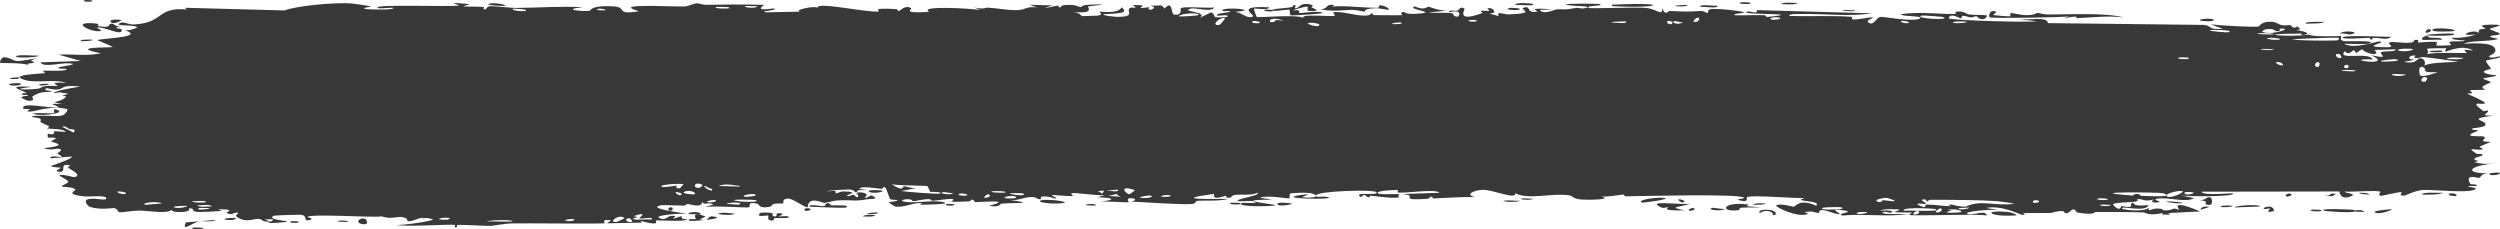 <svg width="218" height="20" viewBox="0 0 218 20" fill="none" xmlns="http://www.w3.org/2000/svg">
<path d="M16.869 19.84C17.004 19.815 17.546 19.877 17.78 19.866C17.515 20.134 16.383 19.932 16.869 19.84ZM40.962 0.358C40.767 0.425 40.572 0.491 40.377 0.557C40.932 0.6 41.675 0.552 42.188 0.615C42.272 0.625 42.055 0.817 42.253 0.826C42.452 0.834 42.413 0.572 42.702 0.544C43.028 0.513 44.516 0.696 45.029 0.692C46.952 0.674 48.892 0.524 50.825 0.633C48.829 0.827 50.841 1.025 51.398 0.941C51.522 0.921 51.5 0.433 53.498 0.556C54.769 0.634 53.598 1.332 55.714 0.982C54.088 0.494 55.684 0.528 56.963 0.512C57.185 0.509 58.964 0.583 59.745 0.561C60.015 0.553 60.426 0.298 60.783 0.291C61.028 0.287 61.214 0.426 61.578 0.419C63.268 0.388 64.95 0.377 66.644 0.424C65.646 1.081 67.428 0.704 67.507 0.736C67.913 0.914 66.075 0.965 66.802 1.076C67.82 1.056 68.828 1.035 69.84 1.015C69.005 0.934 70.946 0.462 71.299 0.677C71.142 0.097 75.914 1.182 76.641 0.988C76.792 0.947 75.803 0.66 78.101 0.792C78.35 0.806 78.255 0.981 78.386 0.965C78.465 0.955 78.931 0.399 79.439 0.706C79.622 0.818 78.445 1.184 81.035 1.037C80.003 0.471 84.625 0.73 85.465 0.872C85.294 0.796 85.127 0.72 84.958 0.644C85.793 0.849 85.952 0.657 86.14 0.667C86.907 0.709 87.945 0.903 88.657 0.886C89.493 0.865 89.496 0.513 90.463 0.65C90.234 0.572 90.004 0.495 89.774 0.417C90.446 0.436 91.101 0.454 91.778 0.473C90.224 0.939 92.113 0.495 92.238 0.485C92.437 0.468 92.152 0.659 92.483 0.635C92.517 0.632 92.469 0.452 92.978 0.432C94.042 0.39 93.871 0.616 94.317 0.613C94.359 0.612 94.215 0.45 94.992 0.412C97.451 0.29 94.982 0.536 94.885 0.559C94.763 0.588 95.598 1.265 93.518 1.025C94.215 1.101 94.283 1.401 94.364 1.408C94.435 1.414 95.654 1.372 95.72 1.362C96.316 1.26 95.791 1.055 95.907 1.019C96.004 0.989 97.456 1.256 97.806 0.64C98.512 1.208 97.391 1.156 96.231 1.243C96.063 1.36 97.338 1.473 97.413 1.473C99.083 1.472 98.158 1.005 98.522 0.706C98.714 0.55 99.389 0.869 98.765 0.45C100.268 0.406 99.356 0.648 99.454 0.684C99.6 0.737 100.124 0.617 100.193 0.633C100.29 0.657 99.951 0.802 100.336 0.853C100.4 0.86 101.02 0.611 100.22 0.491C101.289 0.527 101.198 0.314 101.559 0.743C102.288 -0.068 102.087 1.222 102.373 1.268C103.132 1.388 102.918 0.751 102.956 0.72C103.187 0.557 104.648 0.673 105.449 0.671C105.633 0.671 105.784 0.664 105.881 0.648C105.821 0.778 105.659 0.835 105.449 0.851C104.931 0.892 104.111 0.678 103.874 0.742C102.775 1.038 105.42 0.971 104.623 1.547C104.899 1.416 105.175 1.285 105.449 1.154C105.507 1.127 105.564 1.1 105.622 1.072C106.239 1.443 105.369 1.605 107.021 1.469C107.292 1.149 105.853 1.52 106.141 1.268C106.313 1.12 107.269 1.088 107.287 1.01C107.306 0.916 106.443 1.028 106.579 0.883C106.877 0.572 110.023 0.868 107.626 1.038C108.283 1.033 108.645 1.652 109.224 1.459C109.597 1.334 107.495 0.479 110.649 0.635C110.717 0.928 109.391 0.722 109.354 0.744C109.306 0.776 109.547 1.437 109.589 1.469C109.731 1.577 112.971 1.223 113.653 1.555C113.39 1.173 116.087 1.487 116.395 1.37C116.475 1.338 116.179 1.105 116.263 1.08C116.797 0.933 118.197 1.35 118.869 1.361C119.608 1.373 119.513 1.171 119.555 1.171C119.878 1.183 119.62 1.319 119.817 1.319C120.105 1.318 122.183 1.346 122.279 1.318C122.309 1.309 121.975 1.078 122.421 1.035C122.499 1.027 122.444 1.3 123.782 1.182C125.381 1.04 122.668 0.842 123.333 0.556C124.366 0.964 124.329 0.56 124.606 0.592C124.699 0.603 125.424 0.946 126.205 0.925C125.647 0.981 125.072 1.036 124.522 1.092C125.06 1.152 126.151 1.078 126.597 1.146C126.817 1.179 126.636 1.461 127.113 1.453C127.213 1.45 127.617 0.763 126.365 1.071C126.265 0.826 126.862 0.986 127.136 0.916C127.176 0.905 127.346 0.495 127.703 0.75C127.785 0.813 126.868 2.009 129.251 1.143C129.327 1.115 129.062 0.966 129.136 0.935C129.184 0.914 129.801 0.974 129.868 0.953C129.938 0.93 129.641 0.767 129.724 0.734C130.148 0.569 130.702 1.217 129.83 1.168C130.122 1.248 130.413 1.328 130.703 1.408C130.394 0.919 131.156 1.271 131.557 1.256C134.142 1.159 132.41 0.841 132.855 0.677C133.565 0.413 133.013 1.249 134.08 0.998C134.175 0.975 132.904 0.619 135.392 0.82C135.027 0.834 134.66 0.847 134.291 0.861C134.507 1.334 135.612 0.829 135.704 0.822C136.689 0.757 136.029 0.928 137.475 0.684C137.606 0.662 137.892 0.779 138.171 0.721C139.325 0.481 136.647 0.575 136.578 0.384C136.54 0.29 139.418 0.314 139.512 0.358C139.928 0.556 138.215 0.445 138.541 0.69C138.651 0.777 142.76 0.599 143.578 0.694C144.53 0.805 144.947 1.446 144.956 0.726C145.226 1.433 145.463 0.95 145.585 0.955C147.044 1.021 147.06 1.028 148.308 0.96C148.585 0.945 148.823 1.16 148.921 1.124C148.979 1.102 148.872 0.872 149.152 0.801C149.539 0.705 151.876 0.941 152.051 1.068C152.223 1.194 151.065 1.123 151.273 1.331C152.109 1.352 152.919 1.301 153.764 1.323C154.117 1.332 153.936 1.479 154.088 1.481C154.154 1.483 155.361 1.355 155.313 1.301C155.192 1.175 151.448 1.26 152.434 1.004C152.625 0.955 153.295 1.291 153.188 0.882C156.54 0.975 159.883 1.068 163.231 1.16C161.308 1.466 159.144 1.193 157.129 1.221C156.85 1.225 155.921 1.185 156.034 1.392C157.747 1.446 159.876 1.338 161.52 1.473C161.573 1.477 161.379 1.663 161.577 1.693C161.947 1.748 163.144 1.448 163.348 1.525C163.383 1.543 162.698 1.788 162.906 1.944C163.441 2.344 163.576 1.459 164.032 1.469C164.336 1.476 166.121 1.79 167 1.712C167.151 1.699 167.276 1.675 167.363 1.635C167.622 1.517 167.373 1.468 167 1.434C166.469 1.386 165.679 1.371 165.783 1.232C166.19 1.173 166.596 1.144 167 1.134C168.216 1.105 169.412 1.241 170.559 1.219C170.586 1.218 170.353 1.034 170.693 1.008C171.282 0.963 171.441 1.225 171.729 1.267C172.04 1.311 173.14 1.274 173.287 1.369C173.306 1.382 173.083 1.641 173.049 1.649C172.568 1.756 172.398 1.419 172.355 1.414C172.192 1.402 172.032 1.531 171.883 1.523C171.637 1.51 171.501 1.391 171.174 1.38C170.952 1.372 171.167 1.602 170.952 1.591C170.874 1.587 170.019 1.063 169.937 1.597C169.912 1.766 176.906 1.982 177.602 1.848C177.006 1.783 176.402 1.719 175.805 1.655C177.02 1.811 178.485 1.384 178.588 2.016C183.101 2.068 187.616 2.119 192.127 2.171C192.934 2.225 192.489 2.631 193.818 2.513C193.475 2.384 193.131 2.254 192.79 2.125C193.47 2.216 196.481 2.393 196.967 2.309C197.032 2.298 197.116 1.931 197.871 1.899C198.533 1.871 198.65 2.146 199.001 2.199C199.301 2.243 199.641 2.171 199.727 2.186C199.793 2.198 199.82 2.366 199.987 2.396C200.508 2.487 200.085 2.012 200.599 2.557C200.469 2.578 200.351 2.598 200.225 2.619C200.593 2.667 201.068 2.776 201.164 2.881C201.191 2.909 201.194 2.936 201.164 2.963C201.119 3.002 201.004 3.038 200.784 3.067C200.624 3.088 200.762 2.925 200.642 2.926C196.168 2.955 199.476 3.252 201.164 3.043C201.222 3.036 201.278 3.028 201.332 3.02C201.748 3.261 204.084 3.114 204.16 3.161C204.268 3.23 203.87 3.423 204.391 3.59C204.497 3.625 207.626 3.49 206.497 3.811C206.264 3.877 204.77 3.807 204.409 3.817C205.26 4.328 207.248 3.595 207.471 3.614C208.374 3.694 205.739 4.058 207.77 4.117C209.329 4.163 207.869 3.821 208.466 3.675C208.805 3.593 210.573 3.97 210.525 3.482C211.132 3.43 210.776 3.688 210.852 3.707C210.865 3.71 210.917 3.707 210.995 3.702C211.339 3.678 212.19 3.596 212.506 3.68C212.553 3.693 212.406 3.946 212.454 3.967C212.549 4.002 213.7 3.952 213.746 3.93C213.776 3.915 213.501 3.694 213.614 3.64C213.746 3.578 214.853 3.63 214.915 3.566C215.001 3.471 213.633 3.534 213.861 3.286C214.492 3.348 215.519 3.183 215.935 2.983C215.833 3.04 215.222 3.048 215.01 3.028C215.11 2.665 216.422 2.67 215.973 2.957C216.258 2.803 216.064 2.721 216.225 2.575C216.266 2.538 216.672 2.531 216.75 2.468C216.76 2.455 216.342 2.318 216.426 2.244C216.578 2.111 217.806 2.141 217.907 2.176C218.19 2.275 217.188 2.395 217.104 2.548C217.093 2.572 217.944 2.872 217.958 2.899C218.007 3.183 217.06 2.978 217.168 3.234C217.402 3.289 217.637 3.343 217.871 3.397C216.967 3.656 215.293 3.523 214.862 3.818C216.202 3.73 217.606 3.741 217.603 4.405C217.603 4.685 217.023 4.849 217.046 4.92C217.132 5.175 217.934 4.898 217.964 4.912C217.989 4.927 218 4.942 218 4.957C218 4.957 218 4.957 218 4.957C217.999 5.106 216.855 5.214 216.797 5.282C216.701 5.403 217.211 5.9 217.21 6.01C217.192 6.033 216.377 6.15 216.652 6.342C216.93 6.537 217.644 6.541 217.669 6.561C217.805 6.677 216.557 6.783 216.52 6.852C216.5 6.886 217.17 7.099 217.19 7.16C217.206 7.222 216.697 7.356 216.497 7.55C216.347 7.694 216.783 7.804 216.706 7.827C216.652 7.842 215.471 7.839 215.414 7.865C215.327 7.902 215.604 8.074 215.563 8.117C215.506 8.179 215.125 8.117 215.175 8.181C215.212 8.228 216.689 8.822 216.679 8.98C216.663 9.251 215.099 8.629 216.554 9.696C216.564 9.703 216.918 9.627 216.928 9.634C217.146 9.83 216.011 10.132 217.4 10.079C214.817 10.42 217.078 10.486 216.696 10.941C216.549 11.116 215.547 11.188 215.543 11.214C215.64 11.437 215.959 11.264 216.067 11.373C216.127 11.434 215.231 11.669 215.433 11.821C215.537 11.9 216.488 11.872 216.527 11.887C216.904 12.032 216.442 12.187 216.525 12.29C216.58 12.359 217.153 12.364 217.168 12.377C217.192 12.402 216.414 12.681 216.251 12.778C216.128 12.854 216.591 12.971 216.505 13.004C215.986 13.2 214.883 12.7 215.946 13.401C216.011 13.444 216.413 13.426 216.425 13.435C216.674 13.634 215.933 13.651 215.8 13.813C215.573 14.094 216.637 13.937 215.752 14.134C216.416 14.318 216.786 14.31 217.563 14.259C215.412 14.402 214.652 15.127 217.041 15.109C216.281 15.097 216.366 15.507 216.139 15.514C215.998 15.518 214.897 15.111 215.401 16.024C215.465 16.138 216.134 15.993 215.924 16.227C214.318 16.167 215.89 16.375 215.892 16.406C215.871 16.944 211.947 16.504 211.271 16.565C211.178 16.573 211.085 16.587 210.995 16.604C210.33 16.732 209.773 17.06 209.624 17.061C209.065 17.061 209.529 16.846 209.404 16.766C209.275 16.688 207.686 17.1 207.607 17.078C207.297 16.987 207.612 16.732 207.58 16.719C207.197 16.562 205.065 16.762 204.46 16.703C204.484 16.868 205.684 16.882 204.931 17.147C204.057 17.457 204.008 16.728 203.984 16.696C203.051 16.697 202.105 16.699 201.164 16.701C198.11 16.706 195.036 16.711 191.98 16.716C192.027 17.105 194.642 16.812 194.706 16.863C195.048 17.165 190.637 17.16 190.092 17.023C190.498 17.107 190.921 17.19 191.326 17.274C190.627 17.72 189.069 17.141 188.05 17.338C187.724 17.402 188.35 17.574 188.338 17.586C187.972 17.759 187.378 17.625 187.822 17.393C186.914 17.616 187.054 17.37 186.359 17.351C186.323 17.35 186.622 17.53 186.071 17.605C185.82 17.64 184.448 17.64 184.265 17.798C184.191 17.864 184.884 18.562 184.967 17.962C186.461 18.255 185.445 17.688 186.022 17.701C186.108 17.705 185.911 18.04 187.363 17.882C187.086 18.487 185.413 18.035 185.121 18.108C184.528 18.259 186.974 18.571 187.42 18.099C187.208 18.572 187.597 18.163 188.137 18.183C188.733 18.203 188.475 18.344 188.797 18.345C189.673 18.348 189.315 18.015 190.04 18.316C189.334 17.386 191.28 18.193 191.854 18.436C190.925 18.484 190.004 18.531 189.075 18.578C189.128 18.627 189.18 18.676 189.233 18.724C188.991 18.718 188.747 18.711 188.502 18.704C188.541 18.657 188.581 18.61 188.62 18.563C187.364 18.868 187.052 18.526 186.952 18.522C185.631 18.482 184.104 18.485 182.77 18.484C182.567 18.484 182.712 18.788 181.248 18.55C180.784 18.474 181.223 18.237 180.695 18.273C180.029 18.916 180.048 18.403 179.851 18.402C179.289 18.402 178.94 18.562 178.89 18.563C178.197 18.588 177.178 18.562 176.41 18.585C176.395 18.588 176.791 18.785 176.297 18.727C176.126 18.706 174.558 17.862 173.192 18.137C173.549 18.194 173.9 18.251 174.259 18.308C173.84 18.229 170.911 18.441 171.627 18.667C172.067 18.805 173.138 18.261 173.256 18.784C172.434 18.652 168.471 18.798 167 18.774C166.728 18.77 166.541 18.759 166.476 18.74C166.418 18.723 166.774 18.553 166.694 18.532C166.634 18.515 165.395 18.555 165.235 18.49C165.138 18.451 165.68 18.347 165.637 18.286C165.599 18.243 164.057 18.17 163.97 18.383C164.348 18.297 165.413 18.372 164.855 18.551C164.784 18.573 164.411 18.436 164.324 18.465C163.514 18.725 165.93 18.663 166.306 18.665C164.788 18.936 162.441 18.616 160.682 18.793C159.974 18.616 161.731 18.522 160.931 18.375C159.265 18.071 160.488 18.62 160.437 18.643C160.02 18.821 158.613 17.864 158.61 18.593C158.002 18.483 158.201 18.391 157.348 18.486C157.461 18.537 157.573 18.587 157.685 18.638C156.736 19.06 154.73 17.995 154.881 17.914C155.286 17.697 156.332 18.036 156.418 18.027C156.546 18.015 156.921 17.276 158.361 17.937C158.95 17.441 156.072 17.602 157.383 17.265C156.496 17.32 152.851 16.975 152.331 17.192C152.268 17.221 152.56 17.715 151.657 17.463C151.231 17.344 152.261 17.338 152.066 17.225C151.463 16.88 143.287 17.101 141.73 17.119C141.628 17.12 141.666 16.966 141.566 16.968C141.254 16.972 140.159 17.201 139.606 17.13C140.738 17.414 138.546 17.436 137.986 17.405C137.13 17.357 137.194 17.087 136.827 17.03C135.409 16.809 133.232 17.45 132.138 16.851C132.192 17.445 130.252 16.559 129.349 16.554C128.662 16.55 127.649 16.943 128.588 17.183C127.38 17.155 126.129 17.266 124.988 17.302C124.803 17.308 125.057 17.133 124.743 17.148C124.714 17.151 124.675 17.323 124.403 17.341C122.148 17.491 123.242 17.125 122.819 17.018C122.584 16.958 122.413 16.928 122.285 16.918C123.604 16.884 125.103 16.817 125.52 16.812C125.17 16.431 122.599 16.885 121.858 16.782C121.832 16.779 121.923 16.569 121.896 16.567C121.896 16.567 121.895 16.567 121.895 16.567C121.616 16.551 119.811 16.629 120.185 16.879C120.276 16.945 121.118 16.945 122.092 16.923C121.828 16.97 122.025 17.204 121.978 17.214C121.414 17.331 120.015 17.101 119.529 17.07C119.416 17.064 119.424 17.214 119.406 17.214C118.958 17.18 119.142 16.751 118.68 17.194C117.865 16.658 120.205 17.114 120.036 16.766C119.92 16.499 114.715 16.642 114.745 17.064C114.727 17.019 114.656 16.963 114.51 16.899C114.187 16.758 112.735 16.802 112.493 16.88C112.451 16.895 112.468 17.305 112.416 17.308C112.292 17.318 110.509 16.997 109.864 17.239C110.22 17.296 110.564 17.354 110.927 17.411C108.788 17.415 109.116 17.536 109.831 17.659C109.867 17.66 109.901 17.675 109.935 17.677C110.484 17.768 111.199 17.855 111.21 17.887C111.239 18.01 107.611 18.079 108.305 17.699C108.407 17.647 110.095 17.816 109.26 17.545C109.116 17.498 108.02 17.575 107.968 17.545C107.58 17.347 109.963 17.083 109.668 16.801C109.1 17.069 108.345 16.928 107.697 16.997C107.4 17.029 107.326 17.234 107.289 17.238C106.739 17.291 107.048 17.076 106.864 17.081C106.766 17.085 105.673 17.543 105.879 16.912C105.725 16.931 105.582 16.951 105.449 16.969C103.297 17.269 104.063 17.347 105.449 17.354C105.954 17.356 106.537 17.349 107.09 17.34C106.682 17.476 106.039 17.493 105.449 17.495C105.047 17.496 104.671 17.49 104.42 17.512C104.201 17.532 104.331 17.742 103.961 17.785C103.189 17.871 99.549 17.629 98.608 17.572C99.19 17.498 99.02 17.268 98.571 17.284C98.121 17.3 98.499 17.606 98.411 17.639C98.316 17.673 96.204 17.529 95.856 17.569C97.438 17.457 97.083 17.229 95.738 17.205C95.933 17.139 96.127 17.073 96.322 17.007C95.537 17.1 93.862 16.75 93.413 16.854C93.342 16.871 93.598 17.064 93.558 17.073C93.161 17.155 91.794 16.958 91.729 17.024C91.675 17.079 92.26 17.24 92.043 17.319C91.999 17.336 91.429 17.076 90.884 17.14C90.68 17.163 90.803 17.346 90.752 17.356C90.323 17.444 90.577 17.137 89.792 17.186C89.217 17.223 88.778 17.522 87.988 17.423C90.608 17.805 88.395 17.646 87.314 17.761C87.139 17.78 87.291 18.11 86.243 17.949C88.472 17.352 85.605 17.634 85.02 17.627C84.988 17.625 84.978 17.407 84.692 17.404C84.668 17.404 84.702 17.551 84.436 17.562C81.906 17.669 83.524 17.503 83.043 17.357C82.835 17.295 81.607 17.504 81.277 17.509C81.201 17.509 81.236 17.356 80.942 17.362C80.421 17.373 79.952 17.536 79.606 17.549C79.567 17.55 79.561 17.308 78.911 17.387C78.728 17.409 78.523 17.494 78.782 17.564C79.644 17.792 81.293 17.397 82.261 17.625C83.149 17.832 80.351 17.852 80.201 17.853C80.147 17.854 80.697 17.734 80.138 17.71C79.66 17.69 78.79 18.107 78.084 18.017C78.03 18.01 77.463 17.656 77.49 17.636C77.514 17.62 78.383 17.544 78.256 17.442C78.241 17.43 77.689 17.432 77.617 17.356C77.528 17.263 77.29 16.353 77.171 16.331C76.868 16.274 77.066 16.482 76.869 16.467C76.444 16.437 74.991 16.168 74.943 16.483C75.184 16.502 75.424 16.521 75.664 16.539C74.328 16.572 74.897 16.706 74.707 16.765C74.503 16.829 74.561 16.552 74.109 16.526C74.01 16.52 72.116 16.578 72.153 16.694C73.194 16.509 72.808 16.852 72.856 16.858C73.04 16.88 73.275 16.688 73.522 16.692C75.254 16.722 73.507 17.025 73.916 17.103C74.057 17.13 74.337 16.966 74.397 16.974C74.59 17.001 74.593 17.216 74.722 17.199C75.023 17.158 74.672 16.854 74.696 16.838C74.966 16.648 76.017 16.885 75.362 17.216C75.755 17.335 75.8 16.933 76.113 17.094C76.738 17.412 75.802 17.33 75.553 17.383C74.65 17.573 74.383 17.419 73.096 17.472C72.631 17.491 72.091 17.686 71.876 17.697C71.742 17.703 70.468 17.024 70.429 18.087C69.931 17.984 69.156 17.284 68.647 17.316C68.19 17.345 68.335 17.721 68.293 17.736C68.228 17.759 67.674 17.729 67.486 17.782C67.266 17.845 67.376 17.988 67.027 18.047C66.156 18.192 66.181 17.808 66.092 17.783C65.061 17.495 65.512 18.041 65.284 18.085C65.072 18.125 62.074 17.915 61.447 18.053C61.703 17.976 61.959 17.899 62.215 17.822C61.757 17.583 61.271 17.974 61.262 17.544C61.169 18.237 60.22 17.774 59.934 17.792C59.822 17.799 59.83 17.917 59.69 17.922C59.145 17.943 57.91 17.849 57.612 17.909C56.325 18.167 59.614 18.596 59.87 18.622C59.355 18.614 56.422 18.77 57.771 19.103C57.979 19.154 58.348 18.844 58.465 18.832C59.256 18.752 58.634 19.03 58.696 19.057C58.801 19.099 59.321 18.83 59.458 18.863C59.504 18.873 59.208 19.125 59.964 19.13C59.591 19.374 57.474 19.175 57.193 19.232C57.094 19.253 57.714 19.774 55.898 19.268C55.919 19.316 55.94 19.365 55.961 19.413C54.953 19.433 53.94 19.453 52.925 19.473C53.035 19.361 53.604 19.137 52.888 19.185C52.477 19.212 52.781 19.461 52.743 19.468C52.381 19.536 45.828 19.454 44.567 19.481C44.137 19.49 42.932 19.69 42.84 19.694C42.293 19.714 40.355 19.584 39.966 19.612C39.724 19.63 39.954 19.838 39.738 19.828C39.536 19.819 39.745 19.618 39.685 19.61C39.192 19.537 35.436 19.8 34.55 19.611C35.091 19.668 37.813 19.267 37.757 19.125C37.745 19.105 37.085 18.953 36.948 19.027C36.724 18.853 35.948 19.383 35.529 19.279C35.481 19.267 35.668 18.97 34.919 18.916C34.661 18.898 33.986 19.129 33.304 18.87C32.315 18.994 27.135 18.609 26.78 18.928C26.769 18.945 27.499 19.055 27.006 19.186C26.351 19.36 26.939 18.774 26.175 18.723C26.059 18.716 23.934 18.775 23.865 18.811C23.221 19.14 25.077 19.273 25.051 19.312C24.987 19.408 23.445 19.466 23.382 19.444C23.322 19.42 24.58 18.984 23.068 19.149C23.241 19.201 23.415 19.253 23.588 19.306C22.877 19.407 22.809 19.105 22.636 19.087C22.1 19.029 21.52 19.487 20.663 18.921C20.436 18.771 20.812 18.604 20.784 18.582C20.512 18.38 20.164 18.92 19.754 18.517C19.723 18.487 20.677 18.245 19.009 18.245C19.124 18.283 19.239 18.322 19.354 18.361C19.119 18.447 17.429 18.498 17.203 18.478C16.54 18.418 17.118 18.141 16.451 18.174C16.879 18.554 14.851 18.604 14.967 18.276C14.683 18.688 12.962 18.37 12.152 18.361C11.641 18.355 10.598 18.534 10.436 18.513C10.238 18.488 10.298 18.207 9.941 18.145C9.839 18.127 8.776 18.332 7.843 18.042C7.662 17.986 7.282 17.51 7.618 17.391C8.194 17.188 9.282 17.571 9.268 17.29C9.252 16.989 7.786 17.168 7.391 17.129C5.57 16.947 6.621 16.628 6.575 16.531C6.453 16.296 5.458 16.303 5.416 16.282C5.244 16.188 5.949 16.002 5.96 15.858C5.973 15.671 5.013 15.334 5.232 15.271C5.544 15.181 6.426 15.463 6.481 15.449C7.209 15.268 6.212 14.836 5.937 14.624C5.853 14.559 6.185 14.451 6.116 14.432C5.062 14.142 5.894 15.039 5.192 14.979C4.567 14.926 5.372 14.642 5.348 14.626C5.317 14.609 4.569 14.594 4.451 14.493C4.394 14.443 6.339 13.891 6.258 13.644C5.637 13.698 5.016 13.753 4.396 13.807C4.347 13.485 5.24 13.722 5.332 13.689C5.518 13.622 5 13.459 5.022 13.357C5.034 13.292 5.642 13.06 5.093 12.965C4.904 12.932 4.507 13.158 3.819 12.927C6.214 12.632 4.554 12.451 4.484 12.336C4.415 12.222 5.558 11.953 4.17 12.001C4.11 11.373 4.2 11.802 4.595 11.692C5.077 11.556 3.961 11.349 5.726 11.506C5.626 11.212 4.207 11.233 4.132 11.21C4.067 11.188 4.383 11.044 4.27 10.995C2.94 10.427 3.853 10.686 3.468 10.323C3.434 10.291 2.177 10.156 3.134 10.104C4.878 10.008 5.606 10.424 5.899 9.533C4.61 9.147 3.047 9.721 2.655 9.731C2.055 9.745 2.677 9.564 2.603 9.513C2.577 9.496 2.06 9.511 2.053 9.497C1.684 8.818 4.355 9.486 5.196 9.367C4.97 9.266 4.745 9.164 4.52 9.062C4.825 9.058 5.131 9.054 5.437 9.05C3.98 8.846 5.386 8.973 5.749 8.423C5.83 8.299 4.873 8.511 5.965 8.167C5.16 8.088 5.417 7.976 4.688 8.131C4.707 7.91 6.347 7.662 6.994 7.549C4.708 7.301 6.012 8.109 4.036 7.682C3.669 7.955 4.612 7.901 4.535 7.947C4.26 8.109 3.612 7.851 2.832 8.419C2.705 8.512 3.243 8.799 2.447 8.785C2.359 8.783 1.852 8.538 1.859 8.52C1.926 8.328 2.428 8.4 2.449 8.32C2.468 8.244 1.909 8.29 1.907 8.269C1.889 8.028 2.374 8.177 2.303 8.102C2.151 7.938 0.138 7.42 2.766 7.572C0.583 7.844 2.486 7.837 3.336 7.733C3.553 7.707 3.608 7.563 3.917 7.513C4.314 7.449 4.779 7.518 4.985 7.491C5.206 7.462 3.949 7.122 5.766 7.224C4.842 6.886 3.208 7.246 2.3 7.009C0.468 6.53 3.577 6.427 3.902 6.38C3.988 6.368 3.698 6.174 3.756 6.162C3.85 6.144 5.616 6.233 5.79 6.073C5.963 5.912 5.143 6.08 5.089 5.913C5.052 5.8 7.181 5.6 6.028 5.523C5.234 5.471 3.769 5.923 3.522 5.437C4.691 5.396 5.86 5.356 7.028 5.316C6.388 5.131 5.749 4.946 5.109 4.76C6.421 4.702 7.554 4.911 8.8 4.646C5.806 4.052 9.772 4.172 9.816 4.1C9.83 4.057 8.652 3.575 8.463 3.487C9.506 3.302 12.679 3.211 10.822 2.617C11.159 2.751 11.975 2.42 11.965 2.395C11.861 2.132 10.081 2.302 10.372 2.065C10.707 1.79 11.179 2.163 11.697 2.133C14.352 1.978 13.622 0.606 16.285 0.823C16.232 0.775 16.179 0.726 16.126 0.677C19.017 0.755 21.914 0.832 24.805 0.91C25.939 0.491 28.948 0.236 30.431 0.283C30.729 0.292 32.189 0.511 32.3 0.55C32.504 0.624 31.382 0.652 31.889 0.79C31.995 0.819 34.475 0.911 34.297 0.677C34.02 0.65 33.151 0.768 33.008 0.712C32.012 0.318 39.643 0.633 40.023 0.474C39.854 0.398 39.684 0.322 39.515 0.246C39.998 0.283 40.48 0.321 40.962 0.358ZM18.822 19.176C18.533 19.411 17.807 19.235 17.38 19.301C16.789 19.393 15.783 20.298 16.216 19.391C17.085 19.319 17.952 19.248 18.822 19.176ZM31.52 19.526C30.938 19.4 31.389 18.893 31.866 19.104C31.919 19.128 32.306 19.697 31.52 19.526ZM25.412 19.286C25.436 19.279 25.94 19.293 25.958 19.301C26.41 19.504 24.89 19.463 25.412 19.286ZM54.917 19.026C54.276 19.048 54.74 19.509 55.139 19.319C55.164 19.307 54.959 19.025 54.917 19.026ZM54.461 19.014C53.962 18.601 52.955 19.437 53.755 19.353C53.833 19.345 54.484 19.034 54.461 19.014ZM29.443 19.325C29.509 19.167 30.11 19.243 30.367 19.281C30.36 19.425 29.695 19.307 29.443 19.325ZM44.68 19.281C44.707 19.157 42.614 19.164 42.473 19.328C42.802 19.258 44.658 19.393 44.68 19.281ZM50.035 19.107C49.982 19.085 49.26 19.118 49.282 19.227C49.631 19.371 50.275 19.204 50.035 19.107ZM60.683 19.114C60.722 19.086 60.182 18.388 61.463 18.848C61.651 18.915 60.98 19.097 61.047 19.122C61.187 19.171 61.297 19.194 61.386 19.198C60.79 19.256 60.168 19.283 60.108 19.241C59.826 19.041 60.666 19.125 60.683 19.114ZM66.27 18.594C66.392 18.48 67.181 18.541 67.359 18.588C67.39 18.597 67.256 18.896 67.61 18.873C67.894 18.855 67.47 18.549 68.023 18.598C68.581 18.647 67.835 18.865 67.884 18.881C67.95 18.901 68.812 18.764 68.785 18.942C68.766 19.074 67.841 18.985 67.612 19.013C67.318 19.049 67.674 19.269 67.183 19.221C66.875 19.192 67.046 18.805 66.981 18.785C66.925 18.77 65.849 18.992 66.272 18.595C66.271 18.595 66.27 18.594 66.27 18.594ZM61.547 19.181C61.502 19.194 61.45 19.201 61.386 19.198C61.44 19.193 61.494 19.187 61.547 19.181ZM20.506 19.006C20.808 19.126 19.91 19.279 19.569 19.122C19.564 18.997 20.457 18.988 20.506 19.006ZM62.1 18.866C62.983 18.963 62.334 19.096 61.547 19.181C61.797 19.108 61.803 18.834 62.1 18.866ZM36.948 19.027C36.986 19.056 37.01 19.101 37.012 19.175C36.914 19.094 36.905 19.051 36.948 19.027ZM39.013 19.159C39.72 18.934 38.284 18.943 38.293 19.104C38.297 19.165 38.985 19.168 39.013 19.159ZM55.739 19.048C55.675 19.026 56.679 18.346 55.221 18.856C55.999 18.936 55.178 19.011 55.19 19.07C55.223 19.241 56.526 19.077 56.821 19.151C57.048 18.845 55.952 19.121 55.741 19.048C55.74 19.048 55.74 19.048 55.739 19.048ZM76.344 18.759C76.164 18.938 75.605 18.88 75.225 18.87C75.404 18.69 75.959 18.748 76.344 18.759ZM175.816 18.784C173.211 18.95 172.872 18.22 175.255 18.508C175.303 18.515 175.975 18.71 175.816 18.784ZM153.461 18.595C153.213 18.277 154.033 18.226 154.563 18.357C154.683 18.387 155.127 18.709 154.62 18.772C154.637 18.386 153.85 18.239 153.461 18.595ZM62.599 18.662C62.854 18.45 63.652 18.601 64.071 18.633C63.816 18.808 62.965 18.729 62.599 18.662ZM167.256 18.404C167.157 18.395 167.069 18.425 167 18.469C166.878 18.546 166.813 18.665 166.843 18.679C166.886 18.701 166.941 18.709 167 18.706C167.231 18.697 167.506 18.529 167.256 18.404ZM60.035 18.629C59.999 18.502 61.054 18.38 61.127 18.694C60.902 18.671 60.062 18.709 60.035 18.629ZM75.628 18.663C75.465 18.599 76.308 18.483 76.567 18.547C76.546 18.683 75.733 18.705 75.628 18.663ZM162.836 18.497C162.587 18.473 161.978 18.466 161.909 18.578C161.826 18.718 162.721 18.67 162.836 18.497ZM208.58 18.256C208.608 18.306 207.66 18.669 207.237 18.577C206.431 18.401 208.545 18.22 208.58 18.256ZM169.854 18.261C170.633 18.524 169.768 18.269 169.802 18.546C170.329 18.556 171.62 18.57 170.731 18.297C170.558 18.244 170.099 18.279 169.854 18.261ZM169.141 18.168C169.058 18.258 168.498 18.541 168.982 18.521C169.205 18.511 169.565 18.196 169.141 18.168ZM202.688 18.379C201.991 18.134 205.18 18.265 205.268 18.308C205.315 18.331 205.347 18.352 205.366 18.37C205.487 18.293 206.085 18.279 206.154 18.476C205.976 18.459 205.484 18.477 205.425 18.455C205.4 18.445 205.381 18.437 205.368 18.428C205.154 18.599 202.822 18.426 202.688 18.379ZM197.409 18.126C198.207 17.764 198.342 18.38 198.275 18.4C197.414 18.652 197.975 18.198 197.95 18.176C197.889 18.141 197.272 18.352 197.411 18.126C197.41 18.126 197.41 18.126 197.409 18.126ZM201.606 18.278C201.633 18.27 202.31 18.289 202.331 18.299C202.875 18.505 200.995 18.452 201.606 18.278ZM70.486 18.163C70.965 18.224 70.495 18.451 70.177 18.369C70.15 18.361 70.063 18.109 70.486 18.163ZM168.758 18.229C168.693 18.205 167.773 18.143 167 18.155C166.409 18.164 165.909 18.218 165.983 18.367C166.066 18.353 166.498 18.364 167 18.375C167.974 18.394 169.21 18.409 168.758 18.229ZM147.577 18.146C148.076 18.148 147.533 18.471 147.265 18.351C147.166 18.306 147.452 18.145 147.577 18.146ZM58.62 18.336C58.101 18.514 58.208 17.919 58.658 18.123C58.675 18.131 58.64 18.329 58.62 18.336ZM151.568 18.331C149.848 18.527 150.254 17.504 152.496 17.849C152.426 17.895 152.355 17.94 152.285 17.986C154.862 18.14 152.469 18.058 151.826 18.115C151.585 18.137 151.786 18.308 151.57 18.333C151.569 18.332 151.569 18.332 151.568 18.331ZM144.945 18.126C143.292 17.4 146.453 17.873 147.367 17.778C146.475 18.078 145.342 18.033 146.896 18.34C144.621 18.399 145.565 18.11 145.476 18.086C145.368 18.059 145.016 18.157 144.945 18.126ZM149.328 18.122C149.425 18.1 150.139 18.248 150.405 18.224C150.037 18.472 148.693 18.265 149.328 18.122ZM191.876 18.295C191.938 18.1 192.077 17.957 192.655 18.03C192.476 18.128 192.114 18.212 191.876 18.295ZM18.273 18.153C17.879 18.139 17.098 18.066 17.337 18.27C17.364 18.288 18.271 18.268 18.273 18.153ZM160.526 18.071C160.442 18.047 158.282 18.032 159.028 18.246C159.25 18.311 161.221 18.283 160.526 18.071ZM171.719 18.096C171.538 18.094 170.803 18.13 170.788 18.176C170.737 18.335 171.64 18.248 171.719 18.096ZM16.291 17.954C16.239 17.934 15.039 17.97 15.171 18.064C15.421 18.242 16.468 18.024 16.291 17.954ZM72.224 17.708C72.324 17.7 72.456 17.912 72.491 17.914C72.567 17.917 74.415 17.836 73.71 18.107C73.587 18.152 70.953 18.048 70.606 18.021C70.473 17.732 71.603 18.007 71.877 17.977C71.925 17.972 71.956 17.729 72.223 17.709C72.224 17.708 72.224 17.708 72.224 17.708ZM194.848 18.09C194.93 17.905 197.083 17.783 197.064 18.007C196.325 18.034 195.588 18.062 194.848 18.09ZM193.752 18.059C193.293 17.929 194.367 17.886 194.689 17.943C194.692 18.067 193.818 18.078 193.752 18.059ZM167.624 17.407C167.407 17.452 168.074 17.721 167.925 17.774C167.829 17.806 167.344 17.705 167.188 17.789C167.145 17.816 167.641 18.069 167.783 18.058C167.986 18.043 167.79 17.845 168.011 17.843C168.745 17.839 169.4 17.981 170.09 17.977C170.152 17.977 169.667 17.836 170.201 17.838C170.284 17.838 170.775 18.047 171.412 18.017C172.814 17.369 173.85 18.005 175.63 17.771C175.56 17.71 174.232 17.546 174.151 17.54C172.662 17.434 169.991 17.422 168.431 17.421C168.032 17.42 168.226 17.557 168.054 17.562C167.918 17.566 168.08 17.312 167.624 17.407ZM18.482 18.013C18.294 17.759 17.637 17.92 17.218 17.907C17.366 18.135 18.071 17.957 18.482 18.013ZM184.056 17.863C183.841 17.872 183.197 17.796 183.14 17.872C183.073 17.972 184.007 18.035 184.056 17.863ZM82.58 17.78C82.601 17.773 83.109 17.786 83.128 17.794C83.582 17.998 82.057 17.956 82.58 17.78ZM94.687 17.828C95.073 17.797 95.461 17.718 95.59 17.924C95.346 17.892 94.642 17.972 94.687 17.828ZM111.391 17.822C111.313 17.553 112.469 17.727 112.684 17.752C112.605 17.871 111.451 18.017 111.391 17.822ZM191.793 17.449C192.496 17.465 192.349 17.057 192.798 17.241C192.87 17.273 193.112 18.123 192.329 17.804C192.189 17.747 192.734 17.545 191.793 17.449ZM152.86 17.858C153.039 17.68 153.599 17.732 153.981 17.747C153.895 17.879 153.127 17.845 152.86 17.858ZM14.122 17.75C13.791 17.499 12.261 17.685 12.64 17.852C12.694 17.873 13.908 17.741 14.122 17.75ZM64.397 17.849C65.027 17.651 63.722 17.59 63.308 17.783C63.495 17.771 64.354 17.862 64.397 17.849ZM107.38 17.676C107.41 17.668 108.072 17.687 108.101 17.697C108.645 17.904 106.77 17.851 107.38 17.676ZM90.707 17.501C90.941 17.338 92.533 17.47 92.885 17.633C92.545 17.872 90.406 17.705 90.707 17.501ZM188.887 17.565C189.384 17.556 189.874 17.607 190.329 17.677C190.237 17.814 188.937 17.667 188.887 17.565ZM109.831 17.659C109.867 17.66 109.901 17.675 109.935 17.677C109.9 17.671 109.865 17.665 109.831 17.659ZM177.61 17.468C177.189 17.414 177.276 17.666 177.302 17.674C177.619 17.755 178.085 17.53 177.61 17.468ZM17.999 17.639C17.853 17.412 17.143 17.588 16.735 17.534C16.854 17.714 17.67 17.663 17.999 17.639ZM143.167 17.661C142.637 17.415 144.796 17.129 145.252 17.288C145.278 17.44 143.253 17.695 143.167 17.661ZM62.44 17.509C62.398 17.331 61.493 17.545 61.685 17.63C61.807 17.683 62.465 17.619 62.44 17.509ZM146.337 17.392C146.536 17.337 147.012 17.513 146.845 17.62C146.626 17.757 146.286 17.407 146.337 17.392ZM164.527 17.249C164.436 17.221 163.248 17.404 163.739 17.586C164.079 17.712 164.133 17.454 164.214 17.454C164.307 17.454 166.218 17.769 164.527 17.249ZM131.083 17.506C131.524 17.438 132.082 17.517 132.55 17.512C132.361 17.622 131.267 17.652 131.083 17.506ZM65.934 17.461C65.828 17.389 62.849 17.346 64.541 17.567C64.641 17.58 66.265 17.679 65.934 17.461ZM191.793 17.449C191.704 17.447 191.6 17.438 191.48 17.421C191.6 17.428 191.703 17.44 191.793 17.449ZM183.77 17.422C183.932 17.293 183.118 17.258 182.873 17.327C182.8 17.485 183.75 17.44 183.77 17.422ZM132.586 17.332C132.858 17.258 133.342 17.337 133.681 17.328C133.618 17.448 132.706 17.454 132.586 17.332ZM113.535 17.196C114.079 17.268 114.741 17.235 114.751 17.087C114.762 17.11 114.788 17.135 114.831 17.16C114.875 17.184 115.449 17.115 115.696 17.166C117.201 17.464 109.902 17.341 114.136 16.925C113.936 17.015 113.736 17.106 113.535 17.196ZM88.565 17.155C88.256 16.975 87.407 17.2 87.628 17.271C87.781 17.319 88.87 17.335 88.565 17.155ZM100.33 17.048C100.235 17.016 99.404 17.142 99.383 17.236C99.856 17.336 100.75 17.197 100.33 17.048ZM86.218 16.945C86.025 16.918 85.779 17.207 85.802 17.219C85.998 17.325 86.541 17.106 86.218 16.945ZM190.327 16.67C190.048 16.587 189.129 16.797 188.936 16.987C188.899 16.951 188.8 16.902 188.617 16.845C188.618 16.845 188.618 16.845 188.619 16.845C188.37 16.767 181.019 16.683 185.95 17.051C186.104 17.063 185.89 16.891 186.523 16.922C186.565 16.924 186.586 17.064 186.714 17.07C187.005 17.085 188.58 17.173 188.898 17.061C188.901 17.087 188.921 17.111 188.964 17.134C189.346 17.336 190.551 16.734 190.327 16.67ZM101.99 17.023C101.823 16.971 101.291 17.02 101.235 17.144C101.5 17.204 102.379 17.144 101.99 17.023ZM65.842 16.954C65.501 16.853 64.632 17.043 64.895 17.144C65.056 17.206 66.236 17.071 65.842 16.954ZM96.654 17.089C98.619 17.235 97.122 17.077 97.423 16.896C97.162 16.96 96.91 17.024 96.654 17.089ZM199.427 17.137C199.111 17.096 199.485 16.739 199.823 16.933C199.93 16.994 199.603 17.16 199.427 17.137ZM213.574 17.026C213.307 16.71 214.613 16.896 214.104 17.113C214.08 17.12 213.594 17.038 213.574 17.026ZM203.689 16.897C203.471 17.113 203.339 17.138 202.739 17.085C203.626 17.024 202.803 16.834 203.689 16.897ZM114.745 17.064C114.748 17.073 114.751 17.079 114.751 17.087C114.747 17.08 114.745 17.072 114.745 17.064ZM84.37 17.001C84.125 16.818 83.435 16.831 83.641 17.015C83.66 17.032 84.27 17.136 84.37 17.001ZM188.936 16.987C188.969 17.02 188.952 17.041 188.898 17.061C188.895 17.036 188.909 17.013 188.936 16.987ZM88.07 16.852C88.042 16.988 89.097 17.041 89.139 17.025C89.745 16.789 88.498 16.844 88.07 16.852ZM58.903 16.763C58.849 16.777 59.198 17.129 59.411 16.991C59.576 16.884 59.106 16.709 58.903 16.763ZM205.721 16.809C206.06 16.809 206.517 16.809 206.61 16.976C206.385 16.951 205.718 16.932 205.721 16.809ZM213.063 16.797C212.67 16.994 211.773 16.993 211.2 16.96C211.189 16.702 212.694 16.858 213.063 16.797ZM191.23 16.766C191.205 16.756 190.37 16.679 190.483 16.852C190.653 17.106 191.463 16.861 191.23 16.766ZM60.522 16.95C60.896 16.83 60.035 16.464 59.641 16.747C59.438 16.892 60.459 16.97 60.522 16.95ZM82.213 16.762C81.721 16.862 82.942 17.04 83.114 16.859C82.887 16.845 82.387 16.726 82.213 16.762ZM98.951 16.578C97.401 16.056 98.245 17.009 98.521 16.925C98.56 16.913 98.989 16.591 98.951 16.578ZM10.277 16.707C10.058 16.779 10.875 17.042 10.981 16.869C11.046 16.761 10.417 16.66 10.277 16.707ZM122.285 16.918C122.22 16.919 122.156 16.921 122.092 16.923C122.14 16.914 122.203 16.911 122.285 16.918ZM77.753 16.062C78.843 16.799 78.727 16.231 78.821 16.234C79.024 16.242 79.502 16.442 79.89 16.409C79.445 16.492 79.002 16.575 78.563 16.658C78.903 16.711 81.953 16.982 82.009 16.863C82.1 16.693 81.149 16.746 81.12 16.731C81.08 16.71 80.931 16.236 80.843 16.218C80.697 16.189 78.157 16.18 77.753 16.062ZM95.711 16.66C95.96 16.716 96.03 16.904 96.146 16.859C96.185 16.844 96.192 16.665 96.326 16.619C96.121 16.633 95.916 16.646 95.711 16.66ZM75.796 16.725C75.486 16.506 76.874 16.589 76.919 16.614C77.158 16.762 76.045 16.904 75.796 16.725ZM87.548 16.693C87.499 16.68 86.436 16.612 86.444 16.733C86.727 16.826 88.144 16.853 87.548 16.693ZM96.491 16.607C96.861 16.627 97.569 16.808 97.488 16.538C97.488 16.538 97.487 16.538 97.487 16.538C97.149 16.561 96.823 16.584 96.491 16.607ZM61.798 16.381C61.106 15.952 61.435 16.494 62.047 16.632C62.232 16.439 61.912 16.451 61.798 16.381ZM59.58 16.061C59.389 15.984 57.406 16.068 57.708 16.295C57.816 16.376 58.957 16.172 59.009 16.188C59.088 16.211 58.725 16.462 59.332 16.412C59.297 16.327 59.646 16.087 59.58 16.061ZM61.225 16.106C60.537 15.78 60.382 16.381 60.9 16.383C61.102 16.384 61.324 16.153 61.225 16.106ZM64.035 16.157C63.788 16.1 63.122 16.017 62.672 16.217C63.276 16.234 63.892 16.251 64.499 16.268C64.569 16.155 64.252 16.207 64.033 16.157C64.034 16.157 64.034 16.157 64.035 16.157ZM217.197 15.255C216.65 15.085 217.91 15.019 217.963 15.061C218.121 15.2 217.441 15.331 217.197 15.255ZM6.007 11.24C5.856 11.172 5.756 10.948 5.422 11.066C5.758 11.231 6.095 11.396 6.431 11.561C6.692 11.183 6.173 11.315 6.007 11.24ZM4.723 9.857C4.771 9.848 4.511 9.266 5.125 9.654C5.54 9.917 3.285 10.172 2.878 9.914C3.327 9.794 4.314 9.932 4.723 9.857ZM0.774 7.337C0.748 7.291 1.605 7.223 1.704 7.256C2.224 7.428 0.915 7.586 0.774 7.337ZM3.507 7.448C3.105 7.335 3.995 7.263 4.26 7.328C4.286 7.436 3.569 7.465 3.507 7.448ZM211.661 6.825C211.227 6.429 210.838 7.281 211.507 7.109C211.539 7.101 211.68 6.844 211.661 6.825ZM1.611 6.75C2.013 6.863 1.123 6.936 0.858 6.871C0.833 6.763 1.55 6.734 1.611 6.75ZM211.356 5.882C211.151 5.781 211.044 5.836 210.995 5.951C210.937 6.087 210.959 6.306 210.995 6.45C211.014 6.527 211.037 6.583 211.053 6.591C211.351 6.744 212.37 6.369 212.578 6.275C211.053 6.419 211.627 6.016 211.356 5.882ZM208.693 6.456C208.16 6.558 209.526 6.753 209.788 6.487C209.522 6.499 208.844 6.427 208.693 6.456ZM205.444 6.15C205.159 6.115 204.297 6.033 204.157 6.184C204.465 6.157 205.324 6.304 205.444 6.15ZM204.793 5.699C204.342 5.495 204.23 6.09 204.754 5.913C204.774 5.906 204.809 5.71 204.793 5.699ZM202.262 5.484C201.971 5.248 201.626 5.824 202.11 5.84C202.251 5.843 202.293 5.511 202.262 5.484ZM210.633 4.854C210.21 4.753 209.666 5.165 210.568 5.211C210.251 5.274 209.934 5.337 209.617 5.4C210.729 5.618 210.718 5.125 210.995 5.084C211.013 5.082 211.032 5.081 211.052 5.083C211.527 5.116 211.489 5.589 211.394 5.737C211.784 5.448 213.435 5.443 214.391 5.388C213.551 5.266 212.189 5.056 211.361 4.979C211.235 4.967 211.112 4.998 210.995 5.027C210.889 5.053 210.788 5.079 210.693 5.072C210.37 5.048 210.657 4.861 210.635 4.854C210.634 4.854 210.633 4.854 210.633 4.854ZM198.936 5.476C198.066 5.208 198.622 5.786 199.104 5.683C199.125 5.675 198.957 5.482 198.936 5.476ZM0.46 4.991C1.62 5.233 0.777 5.554 3.203 5.067C2.184 5.412 3.147 5.315 2.948 5.454C2.788 5.564 2.19 5.473 2.538 5.694C2.081 5.453 0.097 5.52 0.009 5.481C0.01 5.481 0.01 5.481 0.011 5.481C-0.042 5.457 0.09 4.914 0.46 4.991ZM205.44 4.636C205.149 3.933 205.039 5.048 204.466 4.466C203.708 5.312 206.563 4.466 206.906 5.18C203.811 5.097 208.953 5.888 206.789 4.819C208.572 5.207 207.373 4.687 207.648 4.55C207.939 4.405 208.951 4.563 208.897 4.301C208.896 4.301 208.896 4.301 208.895 4.301C208.279 4.32 207.666 4.338 207.049 4.356C207.652 4.921 206.392 4.751 205.967 4.292C205.79 4.406 205.617 4.521 205.44 4.636ZM208.925 5.166C208.862 5.153 207.526 5.232 207.612 5.345C207.789 5.417 209.691 5.331 208.925 5.166ZM214.82 5.042C214.339 5.041 213.595 4.931 213.333 5.144C213.814 5.145 214.558 5.255 214.82 5.042ZM190.053 5.002C189.441 5.177 191.329 5.228 190.782 5.022C190.755 5.012 190.082 4.994 190.053 5.002ZM204.045 4.742C203.427 4.527 203.715 5.211 204.18 5.033C204.207 5.022 204.075 4.752 204.045 4.742ZM1.4 4.908C1.442 4.741 3.124 4.858 3.423 4.857C3.253 5.012 1.352 5.1 1.4 4.908ZM215.666 4.416C214.709 3.814 213.41 4.509 213.268 4.494C213.126 4.479 213.349 4.216 213.316 4.209C213.243 4.194 211.734 4.216 211.661 4.234C211.609 4.248 211.883 4.618 211.571 4.735C212.178 4.525 214.936 4.656 215.079 4.615C215.19 4.582 214.354 4.194 215.665 4.416C215.665 4.416 215.666 4.416 215.666 4.416ZM212.912 4.414C213.288 4.569 212.233 4.588 211.976 4.531C211.409 4.403 212.864 4.395 212.912 4.414ZM210.371 4.271C210.251 4.236 209.161 4.205 209.069 4.377C209.585 4.601 210.644 4.352 210.371 4.271ZM198.255 4.294C197.976 4.316 197.194 4.184 197.151 4.334C197.43 4.312 198.214 4.445 198.255 4.294ZM7.141 3.592C6.671 3.466 7.76 3.414 8.077 3.475C8.095 3.575 7.181 3.603 7.141 3.592ZM203.939 3.3C203.831 3.27 202.331 3.309 201.164 3.359C200.56 3.386 200.045 3.415 199.876 3.44C200.042 3.479 200.56 3.506 201.164 3.522C202.317 3.552 203.783 3.543 203.885 3.507C203.929 3.49 203.96 3.308 203.939 3.3ZM211.326 3.231C211.64 3.009 211.843 3.275 211.884 3.278C212.27 3.312 213.075 3.262 212.898 3.476C212.215 3.39 210.702 3.672 211.326 3.231ZM198.014 3.289C196.849 3.372 199.083 3.606 198.79 3.374C198.772 3.36 198.131 3.281 198.014 3.289ZM204.322 3.236C204.579 3.056 207.991 3.211 208.543 3.211C208.05 3.542 207.653 3.291 206.996 3.308C206.818 3.313 206.864 3.45 206.845 3.45C206.539 3.457 206.769 3.298 206.579 3.295C206.455 3.294 203.96 3.488 204.322 3.236ZM211.505 3.077C211.696 2.95 213.83 2.895 213.916 2.929C214.558 3.181 211.671 3.121 211.505 3.077ZM204.007 2.941C204.373 2.557 206.072 2.814 204.909 3.006C204.803 3.024 204.334 2.857 204.007 2.941ZM198.137 2.923C198.081 2.912 196.873 2.835 196.847 2.957C197.028 3.005 198.783 3.048 198.137 2.923ZM198.765 2.509C198.735 2.512 199.021 2.748 198.45 2.718C198.398 2.715 198.322 2.45 197.6 2.547C197.457 2.567 197.235 2.743 197.251 2.753C197.995 3.17 200.226 2.373 198.765 2.509ZM211.544 2.862C211.43 2.75 211.706 2.418 211.957 2.586C212.064 2.659 211.864 2.858 211.544 2.862ZM194.3 2.816C195.005 2.614 192.795 2.576 192.685 2.628C192.756 2.753 194.23 2.835 194.3 2.816ZM8.241 2.037C8.241 2.037 8.24 2.037 8.24 2.037C8.831 2.083 8.465 2.25 8.492 2.255C9.752 2.502 9.418 2.122 9.615 2.077C10.037 1.98 9.97 2.442 10.682 2.25C9.504 2.533 10.576 2.415 10.609 2.579C10.741 3.249 9.042 2.265 8.454 2.406C8.372 2.425 8.977 2.639 8.767 2.7C8.085 2.897 5.971 1.862 8.241 2.037ZM212.149 2.557C212.424 2.36 214.505 2.551 213.953 2.713C213.864 2.739 211.747 2.844 212.149 2.557ZM114.933 2.266C115.431 2.096 114.277 1.896 114.059 2.028C113.953 2.094 114.715 2.341 114.933 2.266ZM106.807 1.538C106.212 1.572 105.58 2.283 106.324 2.172C106.403 2.16 106.875 1.636 106.807 1.538ZM145.832 1.903C145.211 1.649 145.247 2.12 145.704 2.114C145.865 2.111 145.852 1.911 145.832 1.903ZM122.145 1.964C122.084 1.947 121.368 1.977 121.393 2.086C121.66 2.151 122.545 2.077 122.145 1.964ZM146.029 1.835C145.662 1.92 146.293 2.262 146.741 1.928C146.512 1.956 146.067 1.827 146.029 1.835ZM202.727 1.899C202.435 2.078 201.683 2.042 201.164 2.061C201.122 2.063 201.083 2.065 201.045 2.067C201.035 2.017 201.081 1.982 201.164 1.958C201.512 1.861 202.432 1.935 202.727 1.899ZM109.329 1.823C108.766 2 109.972 2.145 109.861 1.911C109.846 1.898 109.352 1.816 109.329 1.823ZM165.852 1.81C165.443 1.96 166.743 2.161 166.385 1.898C166.368 1.887 165.875 1.801 165.852 1.81ZM171.524 1.896C171.209 1.846 169.892 1.862 170.406 2.008C170.486 2.03 171.498 2.034 171.524 1.896ZM9.65 1.896C9.483 1.639 10.453 1.7 10.592 1.745C10.646 1.764 9.868 2.232 9.65 1.896ZM141.801 1.862C141.474 1.895 140.648 1.833 140.501 1.969C140.891 1.941 141.906 2.132 141.801 1.862ZM111.895 1.822C111.405 1.542 110.559 1.57 110.768 1.936C111.7 1.911 110.656 1.607 111.895 1.822ZM148.095 1.534C147.839 1.513 147.642 1.864 147.671 1.881C147.95 2.038 148.349 1.671 148.095 1.534ZM128.774 1.823C128.76 1.673 127.935 1.741 128.045 1.838C128.081 1.87 128.786 1.945 128.774 1.823ZM191.916 1.813C191.538 1.676 192.693 1.542 193.034 1.702C193.202 1.933 191.961 1.829 191.916 1.813ZM155.236 1.622C155.27 1.399 153.988 1.525 154.493 1.71C154.62 1.756 155.22 1.696 155.236 1.622ZM167.588 1.354C166.723 1.62 170.356 1.809 169.401 1.478C169.334 1.454 167.663 1.332 167.588 1.354ZM173.523 1.52C173.374 1.491 173.447 0.742 174.065 1.031C174.147 1.068 173.765 1.266 173.832 1.312C173.873 1.338 175.216 1.443 175.277 1.425C175.344 1.405 175.265 1.165 175.333 1.138C175.411 1.108 176.237 1.319 176.67 1.322C177.49 1.325 177.574 1.126 177.641 1.125C177.833 1.124 178.167 1.266 178.56 1.265C180.549 1.264 183.599 1.094 185.179 1.518C183.774 1.348 182.436 1.528 181.036 1.584C181.446 1.167 178.979 1.905 180.42 1.424C179.754 1.528 174.014 1.612 173.525 1.52C173.524 1.52 173.523 1.52 173.523 1.52ZM104.459 1.328C104.825 1.072 102.95 1.129 102.786 1.425C103.038 1.466 104.416 1.357 104.459 1.328ZM113.098 0.704C113.267 0.66 113.442 0.16 114.355 0.413C114.356 0.413 114.357 0.413 114.358 0.413C114.625 0.487 114.321 0.609 114.369 0.653C114.388 0.67 115.218 0.919 114.528 0.959C113.473 1.02 114.43 0.587 113.865 0.582C113.795 0.581 112.729 0.852 112.794 0.911C112.8 0.918 113.117 0.861 113.169 0.886C113.369 0.979 113.272 1.135 113.3 1.142C113.397 1.161 115.083 0.895 115.321 1.127C115.41 1.202 112.632 1.375 112.535 1.336C112.468 1.312 112.496 0.878 112.426 0.836C112.391 0.814 111.28 0.977 111.133 0.937C111.091 0.925 111.059 0.913 111.035 0.903C111.202 1.037 110.197 1.027 110.229 0.876C110.246 0.816 110.934 0.851 110.962 0.861C110.973 0.866 110.983 0.872 110.991 0.876C110.852 0.713 113.194 0.72 112.687 0.477C113.361 0.344 112.592 0.833 113.098 0.704ZM116.367 0.436C116.297 0.482 116.226 0.528 116.155 0.573C117.349 0.462 118.721 0.681 120.086 0.679C120.43 0.679 120.034 0.401 120.485 0.477C120.855 0.538 121.26 0.796 121.061 0.854C121.012 0.868 120.263 0.7 119.897 0.717C118.803 0.768 119.077 1.007 119.014 1.014C118.945 1.021 118.242 0.853 117.871 0.86C116.933 0.879 116.485 1.026 115.194 0.834C115.936 0.677 115.529 0.335 116.367 0.436ZM160.686 0.946C160.73 0.795 161.508 0.929 161.792 0.906C161.748 1.057 160.966 0.923 160.686 0.946ZM44.73 0.75C44.492 0.997 46.28 1.058 45.809 0.853C45.705 0.807 44.955 0.752 44.73 0.75ZM52.776 0.9C53.015 0.832 52.053 0.654 52.054 0.845C52.056 0.907 52.745 0.909 52.776 0.9ZM131.735 0.679C131.781 0.672 132.443 0.727 132.463 0.739C132.903 1.001 130.719 0.85 131.735 0.679ZM62.56 0.596C61.726 0.758 64.239 0.828 63.47 0.622C63.431 0.612 62.599 0.589 62.56 0.596ZM66.054 0.551C65.855 0.56 64.967 0.48 64.956 0.555C64.938 0.676 65.954 0.759 66.054 0.551ZM148.268 0.601C148.166 0.323 149.351 0.534 149.753 0.499C149.851 0.777 148.677 0.566 148.268 0.601ZM140.87 0.396C145.815 0.177 144.714 0.771 140.577 0.532C140.57 0.353 140.559 0.41 140.87 0.396ZM147.199 0.429C147.018 0.607 146.456 0.555 146.079 0.54C146.147 0.416 146.922 0.461 147.199 0.429ZM42.595 0.368C42.905 0.143 44.281 0.421 44.036 0.513C43.98 0.533 42.48 0.492 42.595 0.368ZM132.151 0.441C132.039 0.171 133.515 0.281 133.63 0.341C134.085 0.583 132.275 0.382 132.151 0.441ZM155.284 0.363C155.549 0.151 156.289 0.26 156.769 0.263C156.547 0.444 155.695 0.367 155.284 0.363ZM151.827 0.197C151.857 0.189 152.528 0.208 152.557 0.218C153.107 0.425 151.209 0.372 151.827 0.197ZM7.421 0.002C7.443 -0.005 7.949 0.009 7.967 0.017C8.418 0.22 6.9 0.178 7.421 0.002Z" fill="#383838"/>
</svg>
